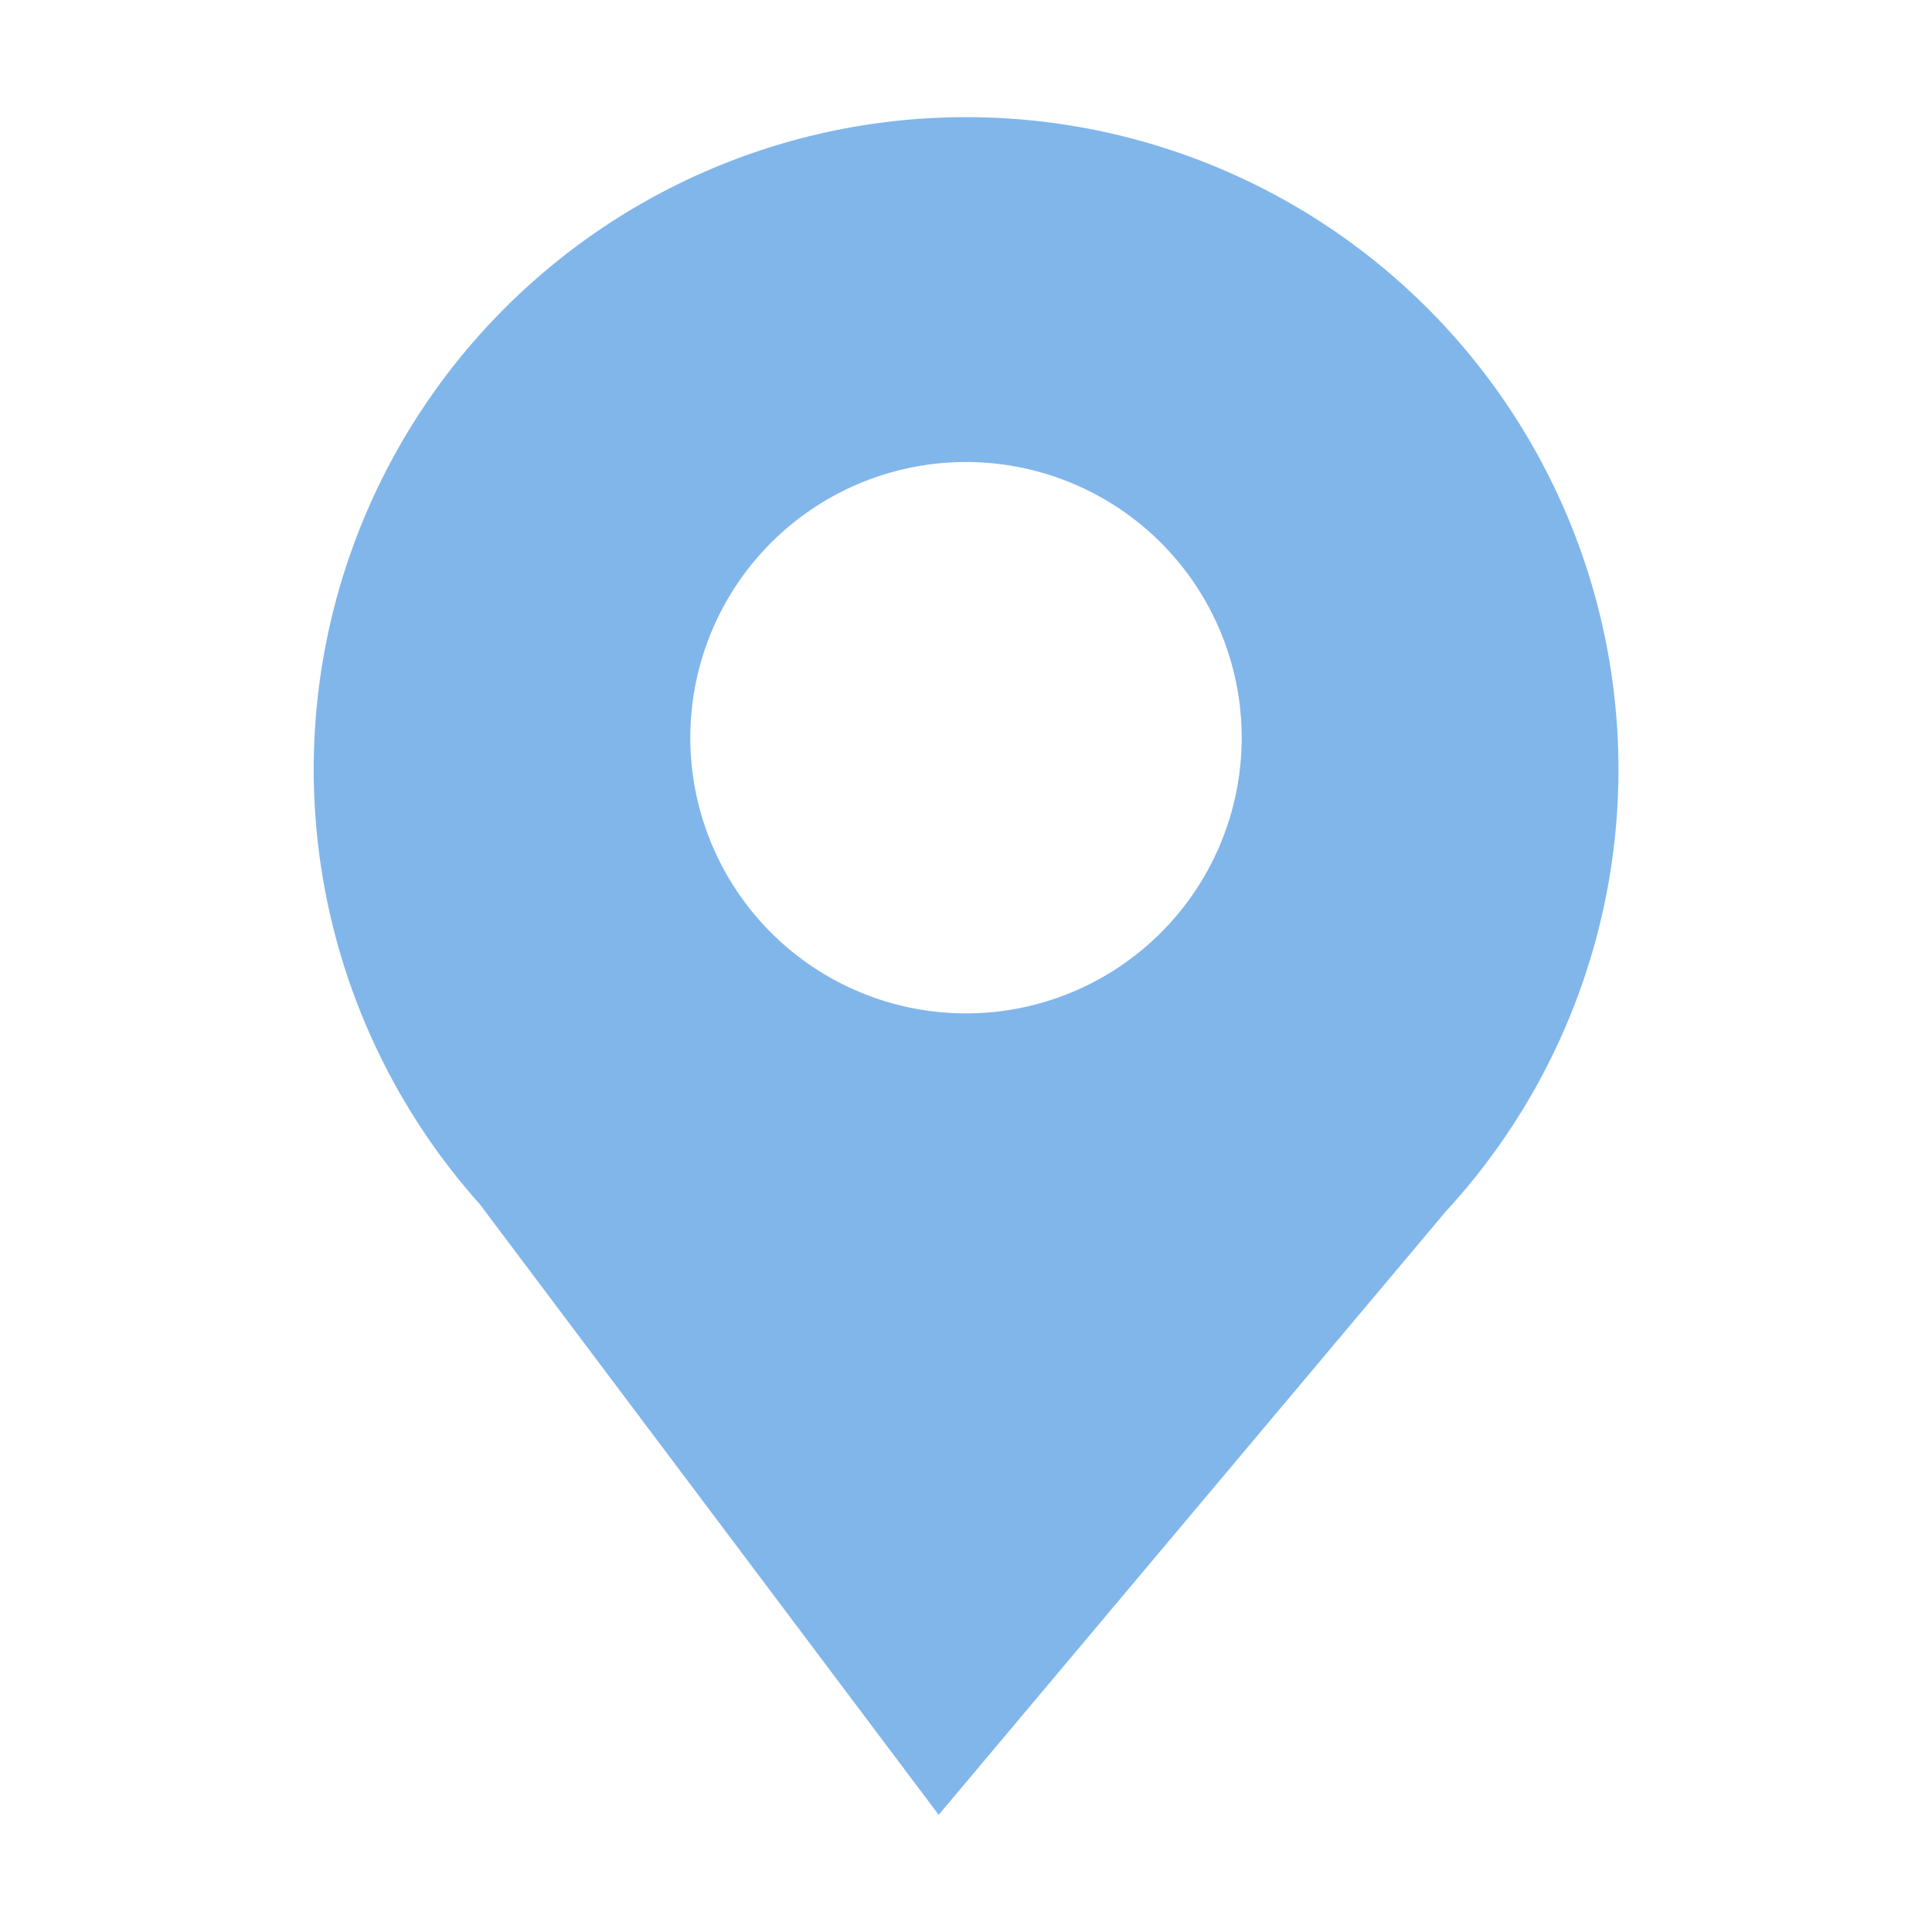 <svg xmlns="http://www.w3.org/2000/svg" width="36" height="36"><defs><clipPath id="a"><path fill="#81b6eb" d="M0 0h24.308v31.634H0z"/></clipPath></defs><g clip-path="url(#a)" transform="translate(5.846 2.183)"><path fill="#81b6eb" d="M12.154 0A12.153 12.153 0 0 0 3.09 20.25l8.555 11.384 9.455-11.25A12.153 12.153 0 0 0 12.154 0m0 16.7a5.137 5.137 0 1 1 5.137-5.137 5.137 5.137 0 0 1-5.137 5.137"/></g></svg>